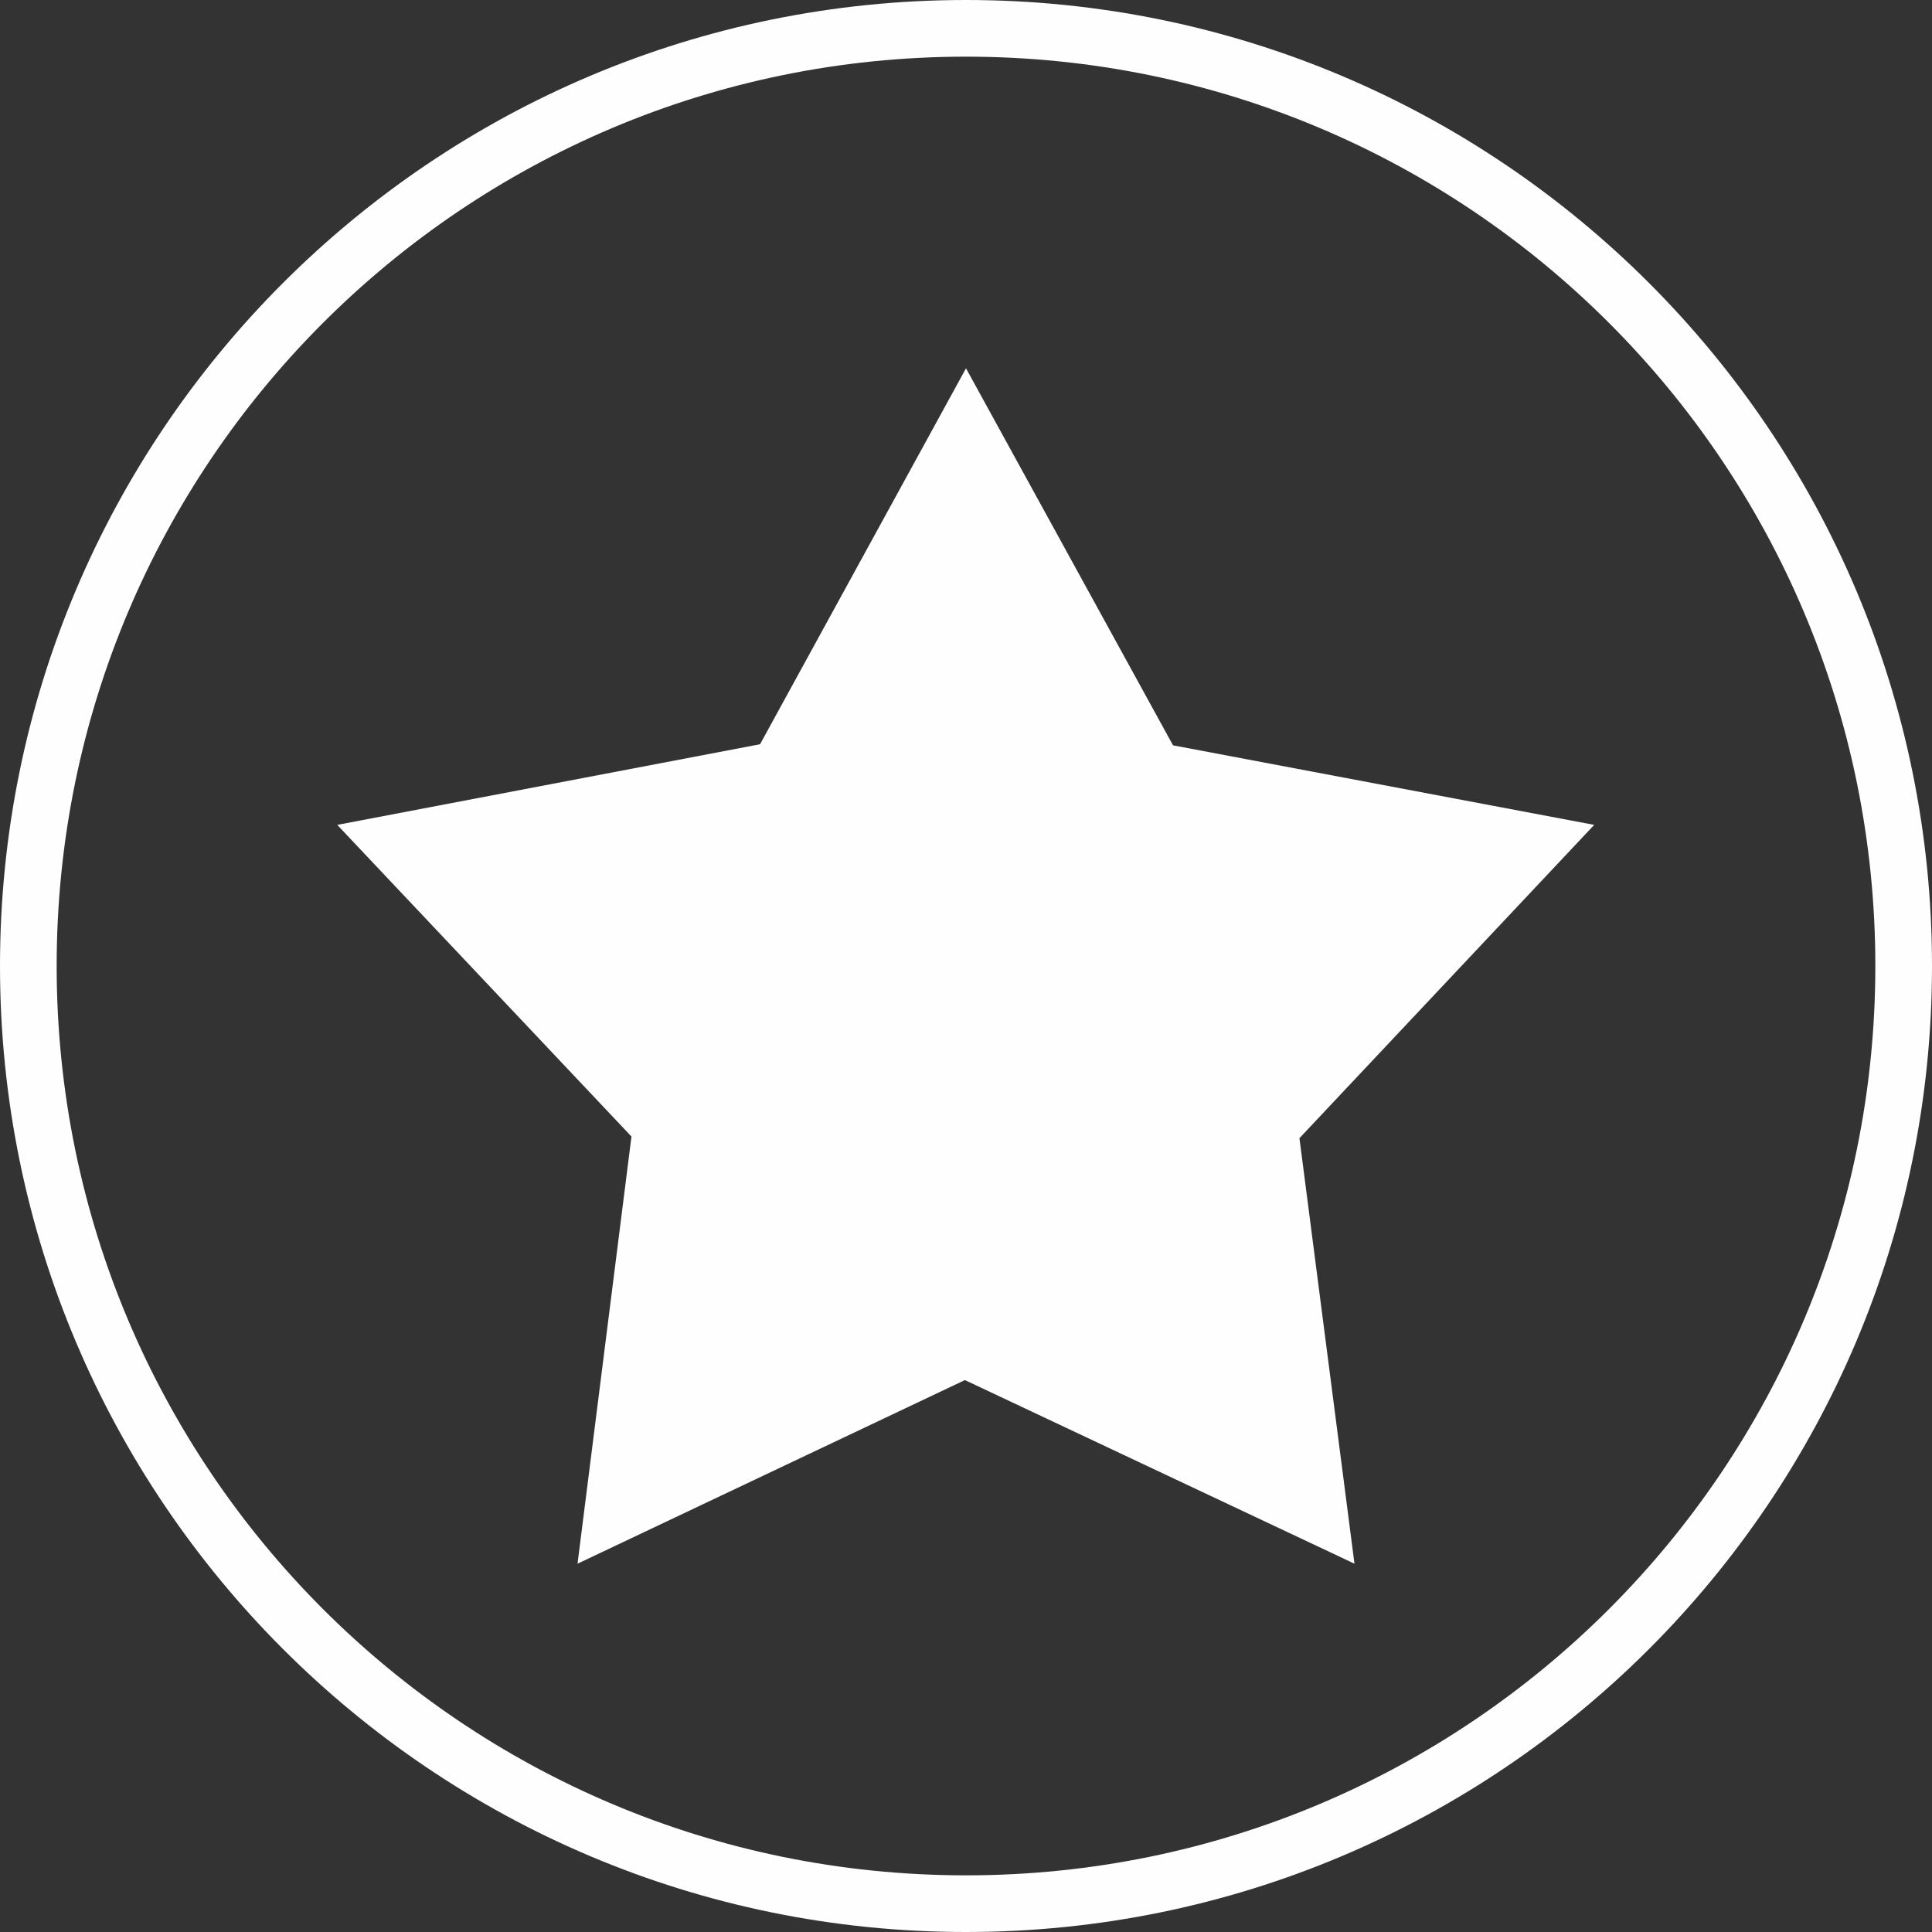 <?xml version="1.0" encoding="UTF-8"?> <!-- Creator: CorelDRAW 2019 (64-Bit) --> <svg xmlns="http://www.w3.org/2000/svg" xmlns:xlink="http://www.w3.org/1999/xlink" xmlns:xodm="http://www.corel.com/coreldraw/odm/2003" xml:space="preserve" width="8.135mm" height="8.135mm" style="shape-rendering:geometricPrecision; text-rendering:geometricPrecision; image-rendering:optimizeQuality; fill-rule:evenodd; clip-rule:evenodd" viewBox="0 0 35.46 35.46"><rect x="0" y="0" width="35.46" height="35.46" fill="#333333" stroke="none"/> <defs> <style type="text/css"> <![CDATA[ .fil0 {fill:#FEFEFE} ]]> </style> </defs> <g id="Layer_x0020_1">  <g id="_2209195226352"> <path class="fil0" d="M17.73 1.04c9.22,0 16.69,7.47 16.69,16.69 0,9.22 -7.47,16.69 -16.69,16.69 -9.22,0 -16.69,-7.47 -16.69,-16.69 0,-9.22 7.47,-16.69 16.69,-16.69zm0 -1.04c9.79,0 17.73,7.94 17.73,17.73 0,9.79 -7.94,17.73 -17.73,17.73 -9.79,0 -17.73,-7.94 -17.73,-17.73 0,-9.79 7.94,-17.73 17.73,-17.73z"></path> <polygon class="fil0" points="17.73,6.76 21.53,13.68 29.26,15.14 23.85,20.89 24.86,28.7 17.71,25.33 10.6,28.7 11.59,20.86 6.19,15.14 13.95,13.66 "></polygon> </g> </g> </svg> 